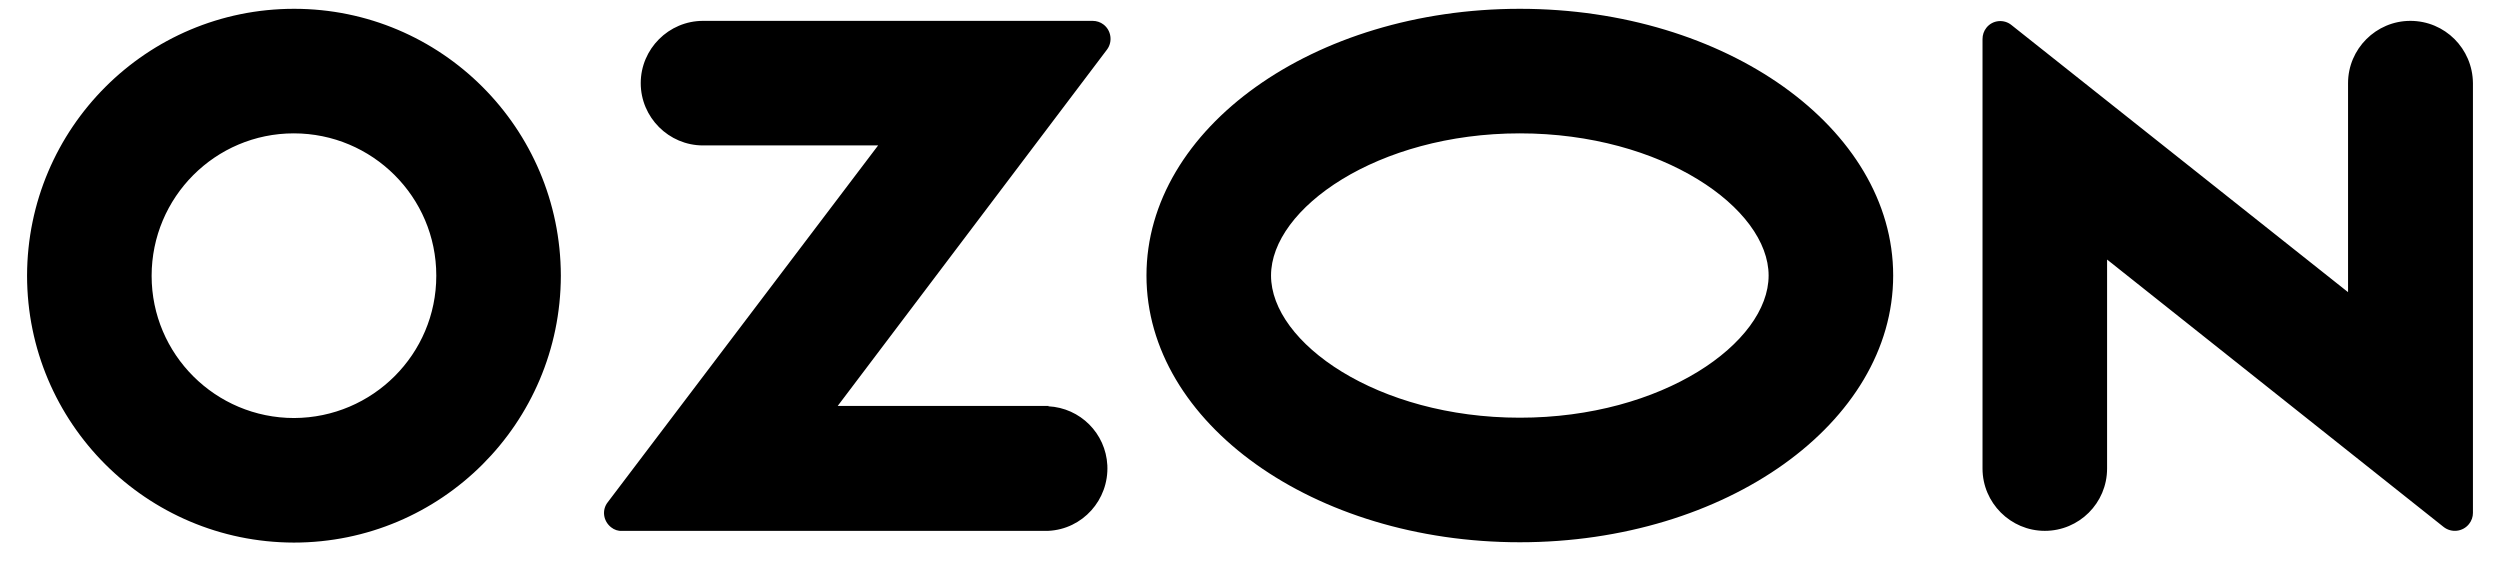 <?xml version="1.0" encoding="UTF-8"?> <!-- Generator: Adobe Illustrator 25.2.3, SVG Export Plug-In . SVG Version: 6.00 Build 0) --> <svg xmlns="http://www.w3.org/2000/svg" xmlns:xlink="http://www.w3.org/1999/xlink" id="Layer_1" x="0px" y="0px" viewBox="0 0 766.7 173.1" style="enable-background:new 0 0 766.7 173.1;" xml:space="preserve"> <g> <path d="M321.6,124.5h-64.7l82.6-109.3c1.8-2.4,1.3-5.9-1.1-7.7c-0.9-0.7-2.1-1.1-3.3-1.1H215.6c-10.5,0-19.1,8.6-19.1,19.1 s8.6,19.1,19.1,19.1h53.7L186.4,154c-1.9,2.4-1.4,5.8,1,7.7c1,0.8,2.2,1.2,3.4,1.1h130.7c10.5-0.5,18.6-9.5,18.1-20.1 c-0.5-9.8-8.3-17.6-18.1-18.1L321.6,124.5L321.6,124.5z M739.2,6.4c-10.5,0-19.1,8.6-19.1,19.1v64.1L616.9,7.7 c-2.3-1.9-5.8-1.6-7.7,0.8c-0.8,1-1.2,2.2-1.2,3.5v131.7c0,10.5,8.6,19.1,19.1,19.1s19.1-8.5,19.1-19.1V79.6l103.2,82 c2.4,1.9,5.9,1.5,7.8-0.9c0.8-1,1.2-2.2,1.2-3.4V25.5C758.3,14.9,749.8,6.4,739.2,6.4 M466.1,128.1c-43.7,0-76.3-23-76.3-43.6 s32.7-43.6,76.3-43.6c43.7,0,76.3,23,76.3,43.6S509.9,128.1,466.1,128.1 M466.1,2.7c-63.2,0-114.5,36.6-114.5,81.8 s51.3,81.8,114.5,81.8s114.5-36.6,114.5-81.8S529.3,2.7,466.1,2.7 M90.2,128.2c-24.1,0-43.7-19.5-43.7-43.6S66,40.9,90.1,40.9 s43.7,19.5,43.7,43.6v0.1C133.8,108.6,114.3,128.1,90.2,128.2 M90.2,2.7C45,2.7,8.4,39.3,8.3,84.5c0,45.2,36.6,81.8,81.8,81.9 c45.2,0,81.8-36.6,81.9-81.8v-0.1C171.9,39.3,135.3,2.7,90.2,2.7"></path> </g> </svg> 